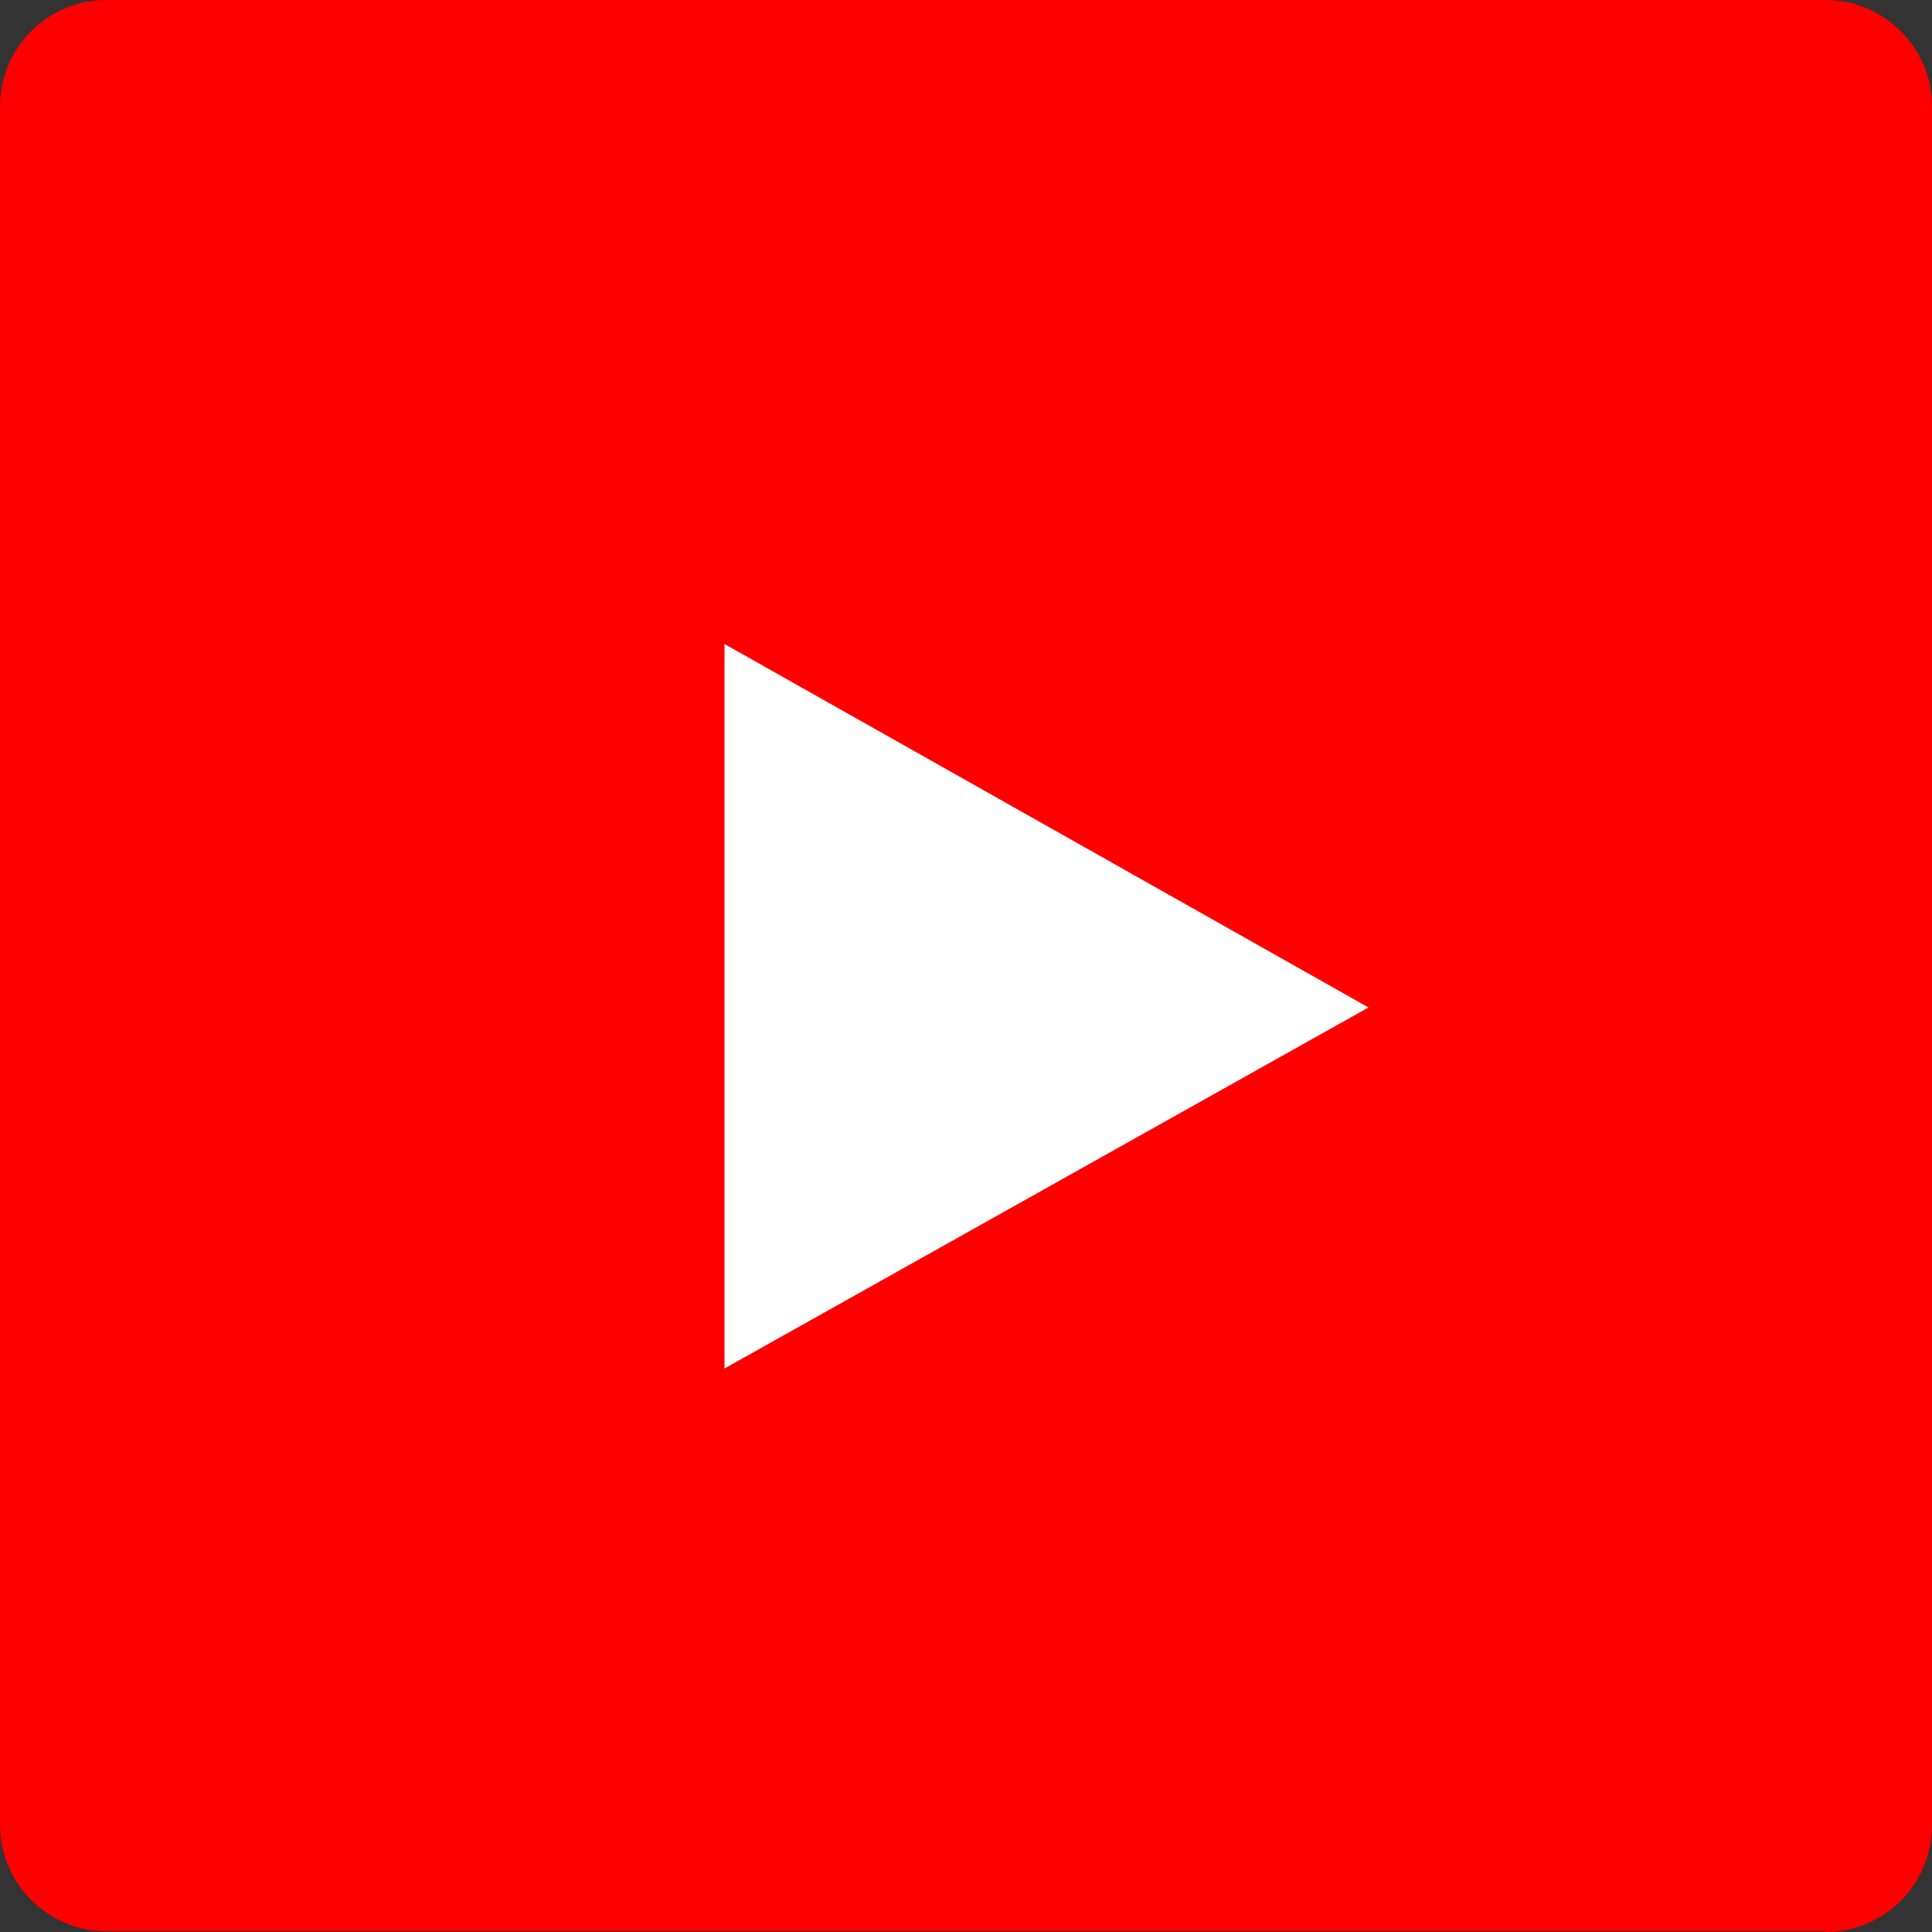 <svg width="24" height="24" viewBox="0 0 24 24" fill="none" xmlns="http://www.w3.org/2000/svg">
<rect x="0" y="0" width="24" height="24" fill="#333333" stroke="none"/>
<g id="Group 1597884043">
<path id="Vector" d="M22.678 24C23.407 24 24 23.407 24 22.678V1.322C24 0.593 23.407 0 22.678 0H1.322C0.593 0 0 0.593 0 1.322V22.669C0 23.398 0.593 23.991 1.322 23.991H22.678V24Z" fill="#FF0000"/>
<path id="Exclude" d="M9 17L17 12.515L9 8V17Z" fill="white"/>
</g>
</svg>

